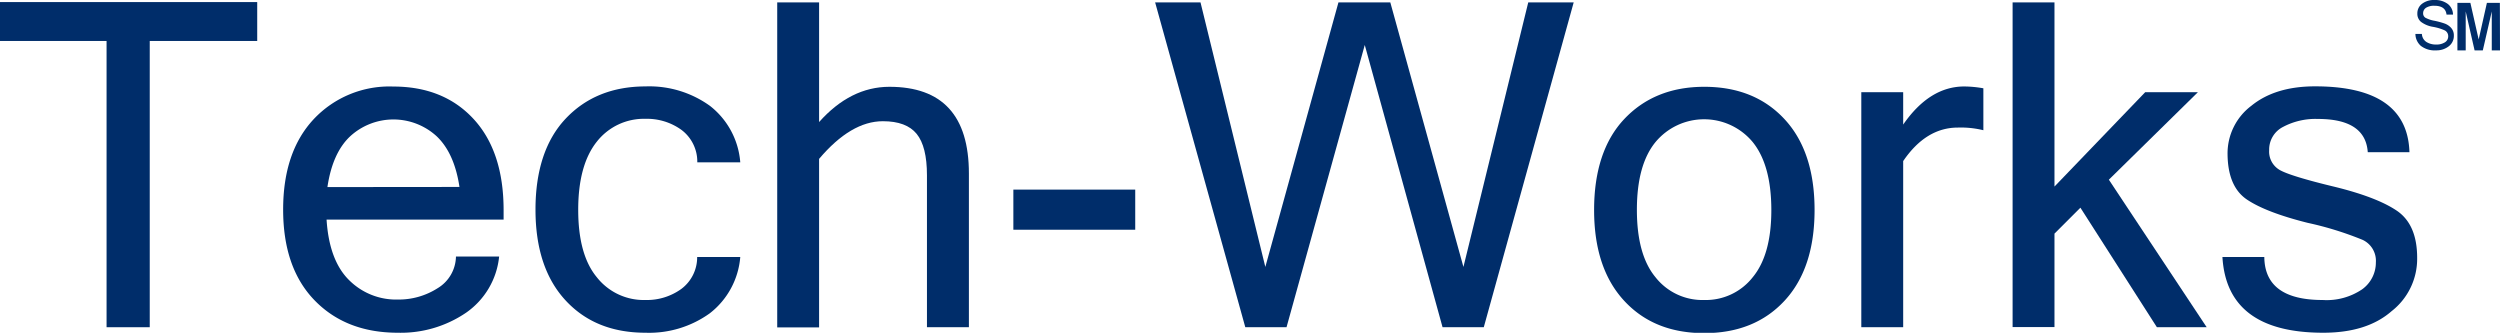 <svg id="Layer_1" data-name="Layer 1" xmlns="http://www.w3.org/2000/svg" viewBox="0 0 385.67 51.34"><defs><style>.cls-1{fill:#002d6a;}</style></defs><path class="cls-1" d="M216.48,83.28H199.9v44.16h-6.66V83.28H176.8v-6h39.68Z" transform="translate(-176.8 -76.96)"/><path class="cls-1" d="M238.18,128.29q-8,0-12.85-5t-4.85-14q0-8.89,4.7-13.93a16,16,0,0,1,12.28-5.05q7.77,0,12.39,5t4.64,14v1.53H227.18q.4,6.3,3.47,9.33a10.25,10.25,0,0,0,7.53,3,11.13,11.13,0,0,0,6.1-1.73,5.82,5.82,0,0,0,2.86-4.9h6.66a12,12,0,0,1-5.07,8.64A17.87,17.87,0,0,1,238.18,128.29Zm9.5-22.49q-.78-5.22-3.52-7.82a9.87,9.87,0,0,0-13.33,0c-1.84,1.72-3,4.34-3.52,7.84Z" transform="translate(-176.8 -76.96)"/><path class="cls-1" d="M276.4,128.29c-5.16,0-9.27-1.65-12.36-5s-4.63-8-4.63-14,1.54-10.71,4.63-14,7.2-5,12.36-5a16,16,0,0,1,9.92,3A12.23,12.23,0,0,1,291,102h-6.63a6.12,6.12,0,0,0-2.44-5,9.07,9.07,0,0,0-5.55-1.71,9.23,9.23,0,0,0-7.49,3.5Q266,102.39,266,109.33t2.87,10.4a9.21,9.21,0,0,0,7.49,3.51,9.07,9.07,0,0,0,5.55-1.71,6.09,6.09,0,0,0,2.44-4.92H291a12.23,12.23,0,0,1-4.7,8.68A16,16,0,0,1,276.4,128.29Z" transform="translate(-176.8 -76.96)"/><path class="cls-1" d="M303.16,95.79Q308,90.36,314,90.35q12.27,0,12.27,13.37v23.72H319.8V104q0-4.44-1.59-6.39c-1.06-1.3-2.79-1.95-5.21-1.95q-4.92,0-9.84,5.81v26H296.7V77.33h6.46Z" transform="translate(-176.8 -76.96)"/><path class="cls-1" d="M351.93,112.4h-18.8v-6.19h18.8Z" transform="translate(-176.8 -76.96)"/><path class="cls-1" d="M419.57,77.33,405.7,127.44h-6.36l-12-43.54-12.07,43.54h-6.36L355,77.33h7l10,40.81,11.28-40.81h8l11.28,40.81,10-40.81Z" transform="translate(-176.8 -76.96)"/><path class="cls-1" d="M439.71,90.35q7.76,0,12.39,5t4.63,14q0,9-4.63,14t-12.39,5c-5.16,0-9.27-1.65-12.36-5s-4.63-8-4.63-14,1.54-10.71,4.63-14S434.55,90.35,439.71,90.35Zm0,32.89a9.2,9.2,0,0,0,7.48-3.51q2.88-3.49,2.87-10.4t-2.87-10.45a9.75,9.75,0,0,0-15,0q-2.87,3.51-2.87,10.45t2.87,10.4A9.21,9.21,0,0,0,439.71,123.24Z" transform="translate(-176.8 -76.96)"/><path class="cls-1" d="M482.77,97.05a14.56,14.56,0,0,0-3.93-.41q-4.92,0-8.44,5.17v25.63h-6.46V91.18h6.46v5q4.07-5.88,9.43-5.88a17.53,17.53,0,0,1,2.94.28Z" transform="translate(-176.8 -76.96)"/><path class="cls-1" d="M517.22,127.44h-7.68L497.74,109l-4,4v14.42h-6.46V77.33h6.46v28.41l14-14.56h8.13l-13.74,13.5Z" transform="translate(-176.8 -76.96)"/><path class="cls-1" d="M535.2,128.29q-14.87,0-15.55-11.68h6.46q.07,6.63,9,6.63a9.75,9.75,0,0,0,6.11-1.66,5.09,5.09,0,0,0,2.1-4.15,3.56,3.56,0,0,0-2.05-3.47,50.75,50.75,0,0,0-8.46-2.62q-6.42-1.61-9.37-3.59t-3-7a9.19,9.19,0,0,1,3.67-7.47q3.68-3,9.83-3,14.25,0,14.56,10.16h-6.43q-.35-5.13-7.69-5.13a10.65,10.65,0,0,0-5.38,1.23,3.91,3.91,0,0,0-2.14,3.59,3.27,3.27,0,0,0,1.64,3.06c1.1.62,3.84,1.47,8.22,2.53s7.65,2.29,9.78,3.71,3.19,3.85,3.19,7.31a10.23,10.23,0,0,1-3.94,8.22C543.18,127.21,539.65,128.29,535.2,128.29Z" transform="translate(-176.8 -76.96)"/><path class="cls-1" d="M562.47,84.73H561.2v-6l-1.38,6h-1.27l-1.37-6v6H555.9V77.4h2l1.28,5.65,1.27-5.65h2Z" transform="translate(-176.8 -76.96)"/><path class="cls-1" d="M552.62,84.73a3.49,3.49,0,0,1-2.38-.71,2.49,2.49,0,0,1-.82-1.83h1a1.56,1.56,0,0,0,.69,1.24,2.72,2.72,0,0,0,1.51.4,2.39,2.39,0,0,0,1.35-.34,1.07,1.07,0,0,0,.51-.94,1,1,0,0,0-.53-.9,7.42,7.42,0,0,0-1.82-.55,4.18,4.18,0,0,1-1.85-.77,1.59,1.59,0,0,1-.56-1.29,1.83,1.83,0,0,1,.73-1.5,3,3,0,0,1,1.94-.58,3.26,3.26,0,0,1,2,.59,2.1,2.1,0,0,1,.83,1.66h-1c-.1-.91-.73-1.36-1.87-1.36a2.28,2.28,0,0,0-1.29.31,1,1,0,0,0-.45.83.79.79,0,0,0,.36.71,4.69,4.69,0,0,0,1.37.46,12.2,12.2,0,0,1,1.59.43,2.49,2.49,0,0,1,1,.67,1.72,1.72,0,0,1,.42,1.22,2,2,0,0,1-.77,1.61A3.06,3.06,0,0,1,552.62,84.73Z" transform="translate(-176.8 -76.96)"/></svg>